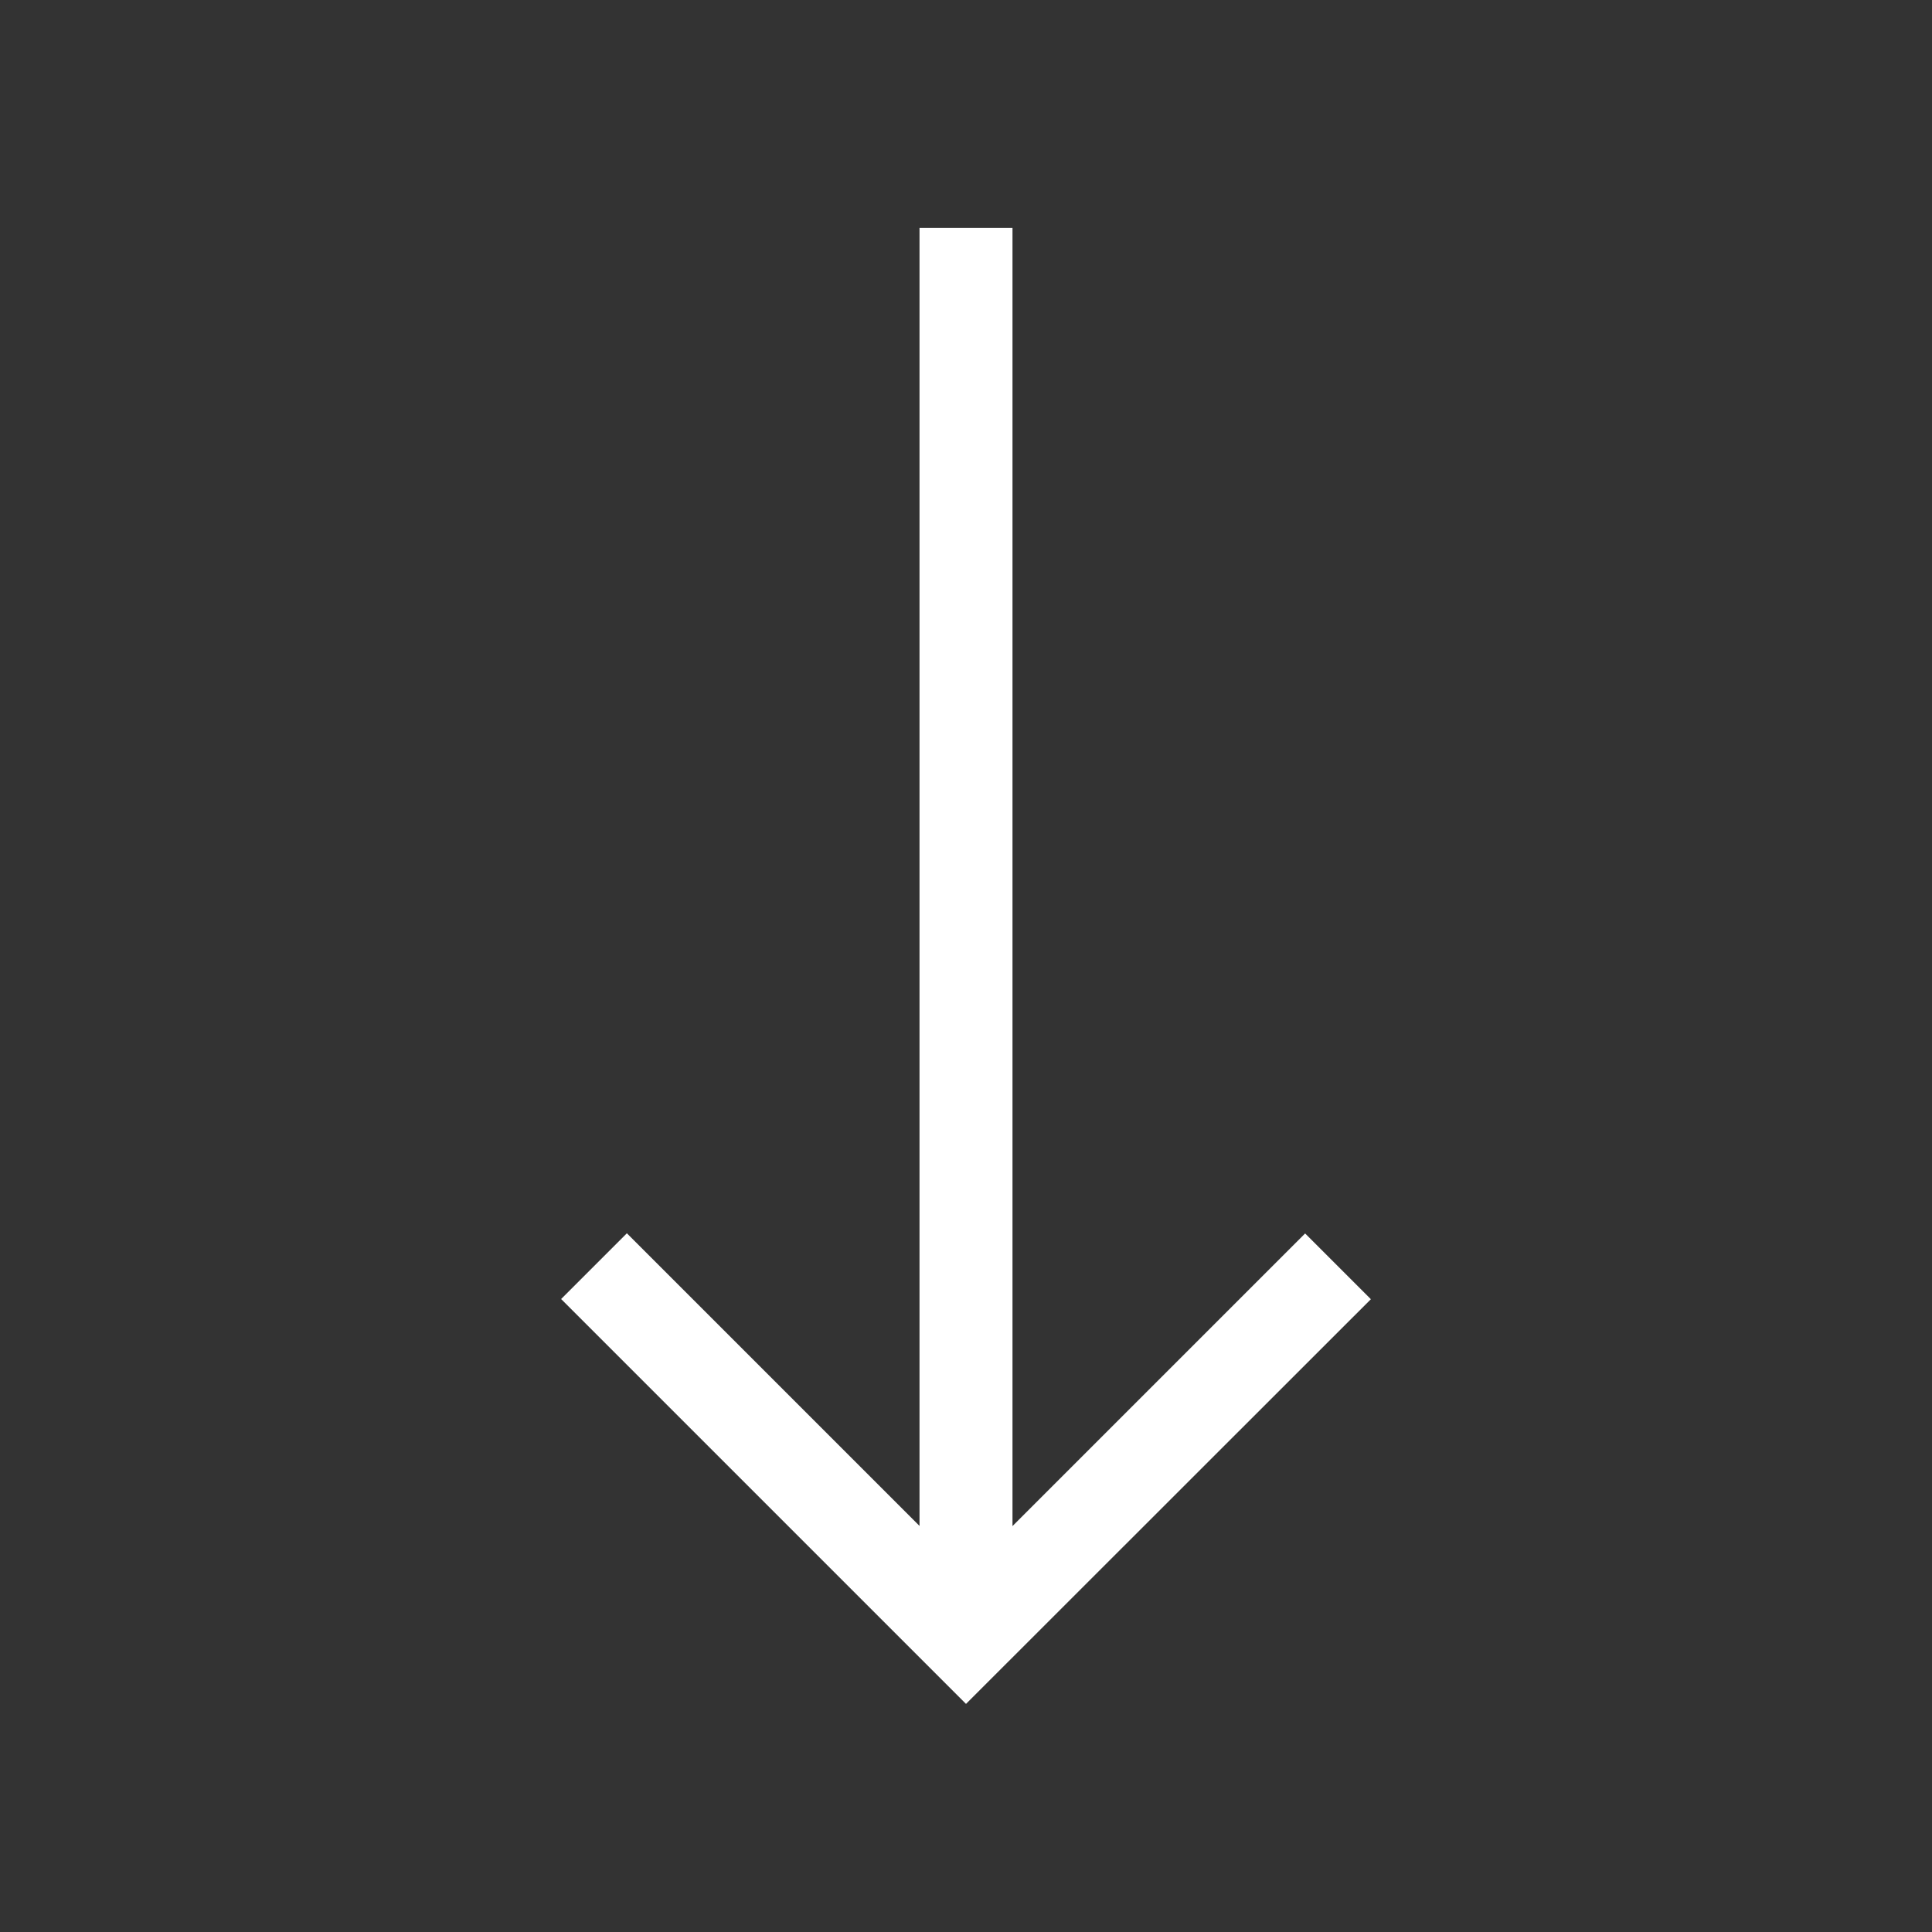 <svg xmlns="http://www.w3.org/2000/svg" width="32" height="32" viewBox="0 0 32 32">
  <rect x="0" y="0" width="32" height="32" fill="#333333" stroke="none"/>
  <g id="icon-arrow-right" transform="translate(32) rotate(90)">
    <path id="Path_295" data-name="Path 295" d="M0,0H32V32H0Z" fill="rgba(0,0,0,0)"/>
    <path id="right-arrow" d="M17.745,107.5l-1.089,1.089,4.847,4.847H0v1.54H21.5l-4.847,4.847,1.089,1.089,6.706-6.706Z" transform="translate(3.774 -98.206)" fill="#fff"/>
  </g>
</svg>
